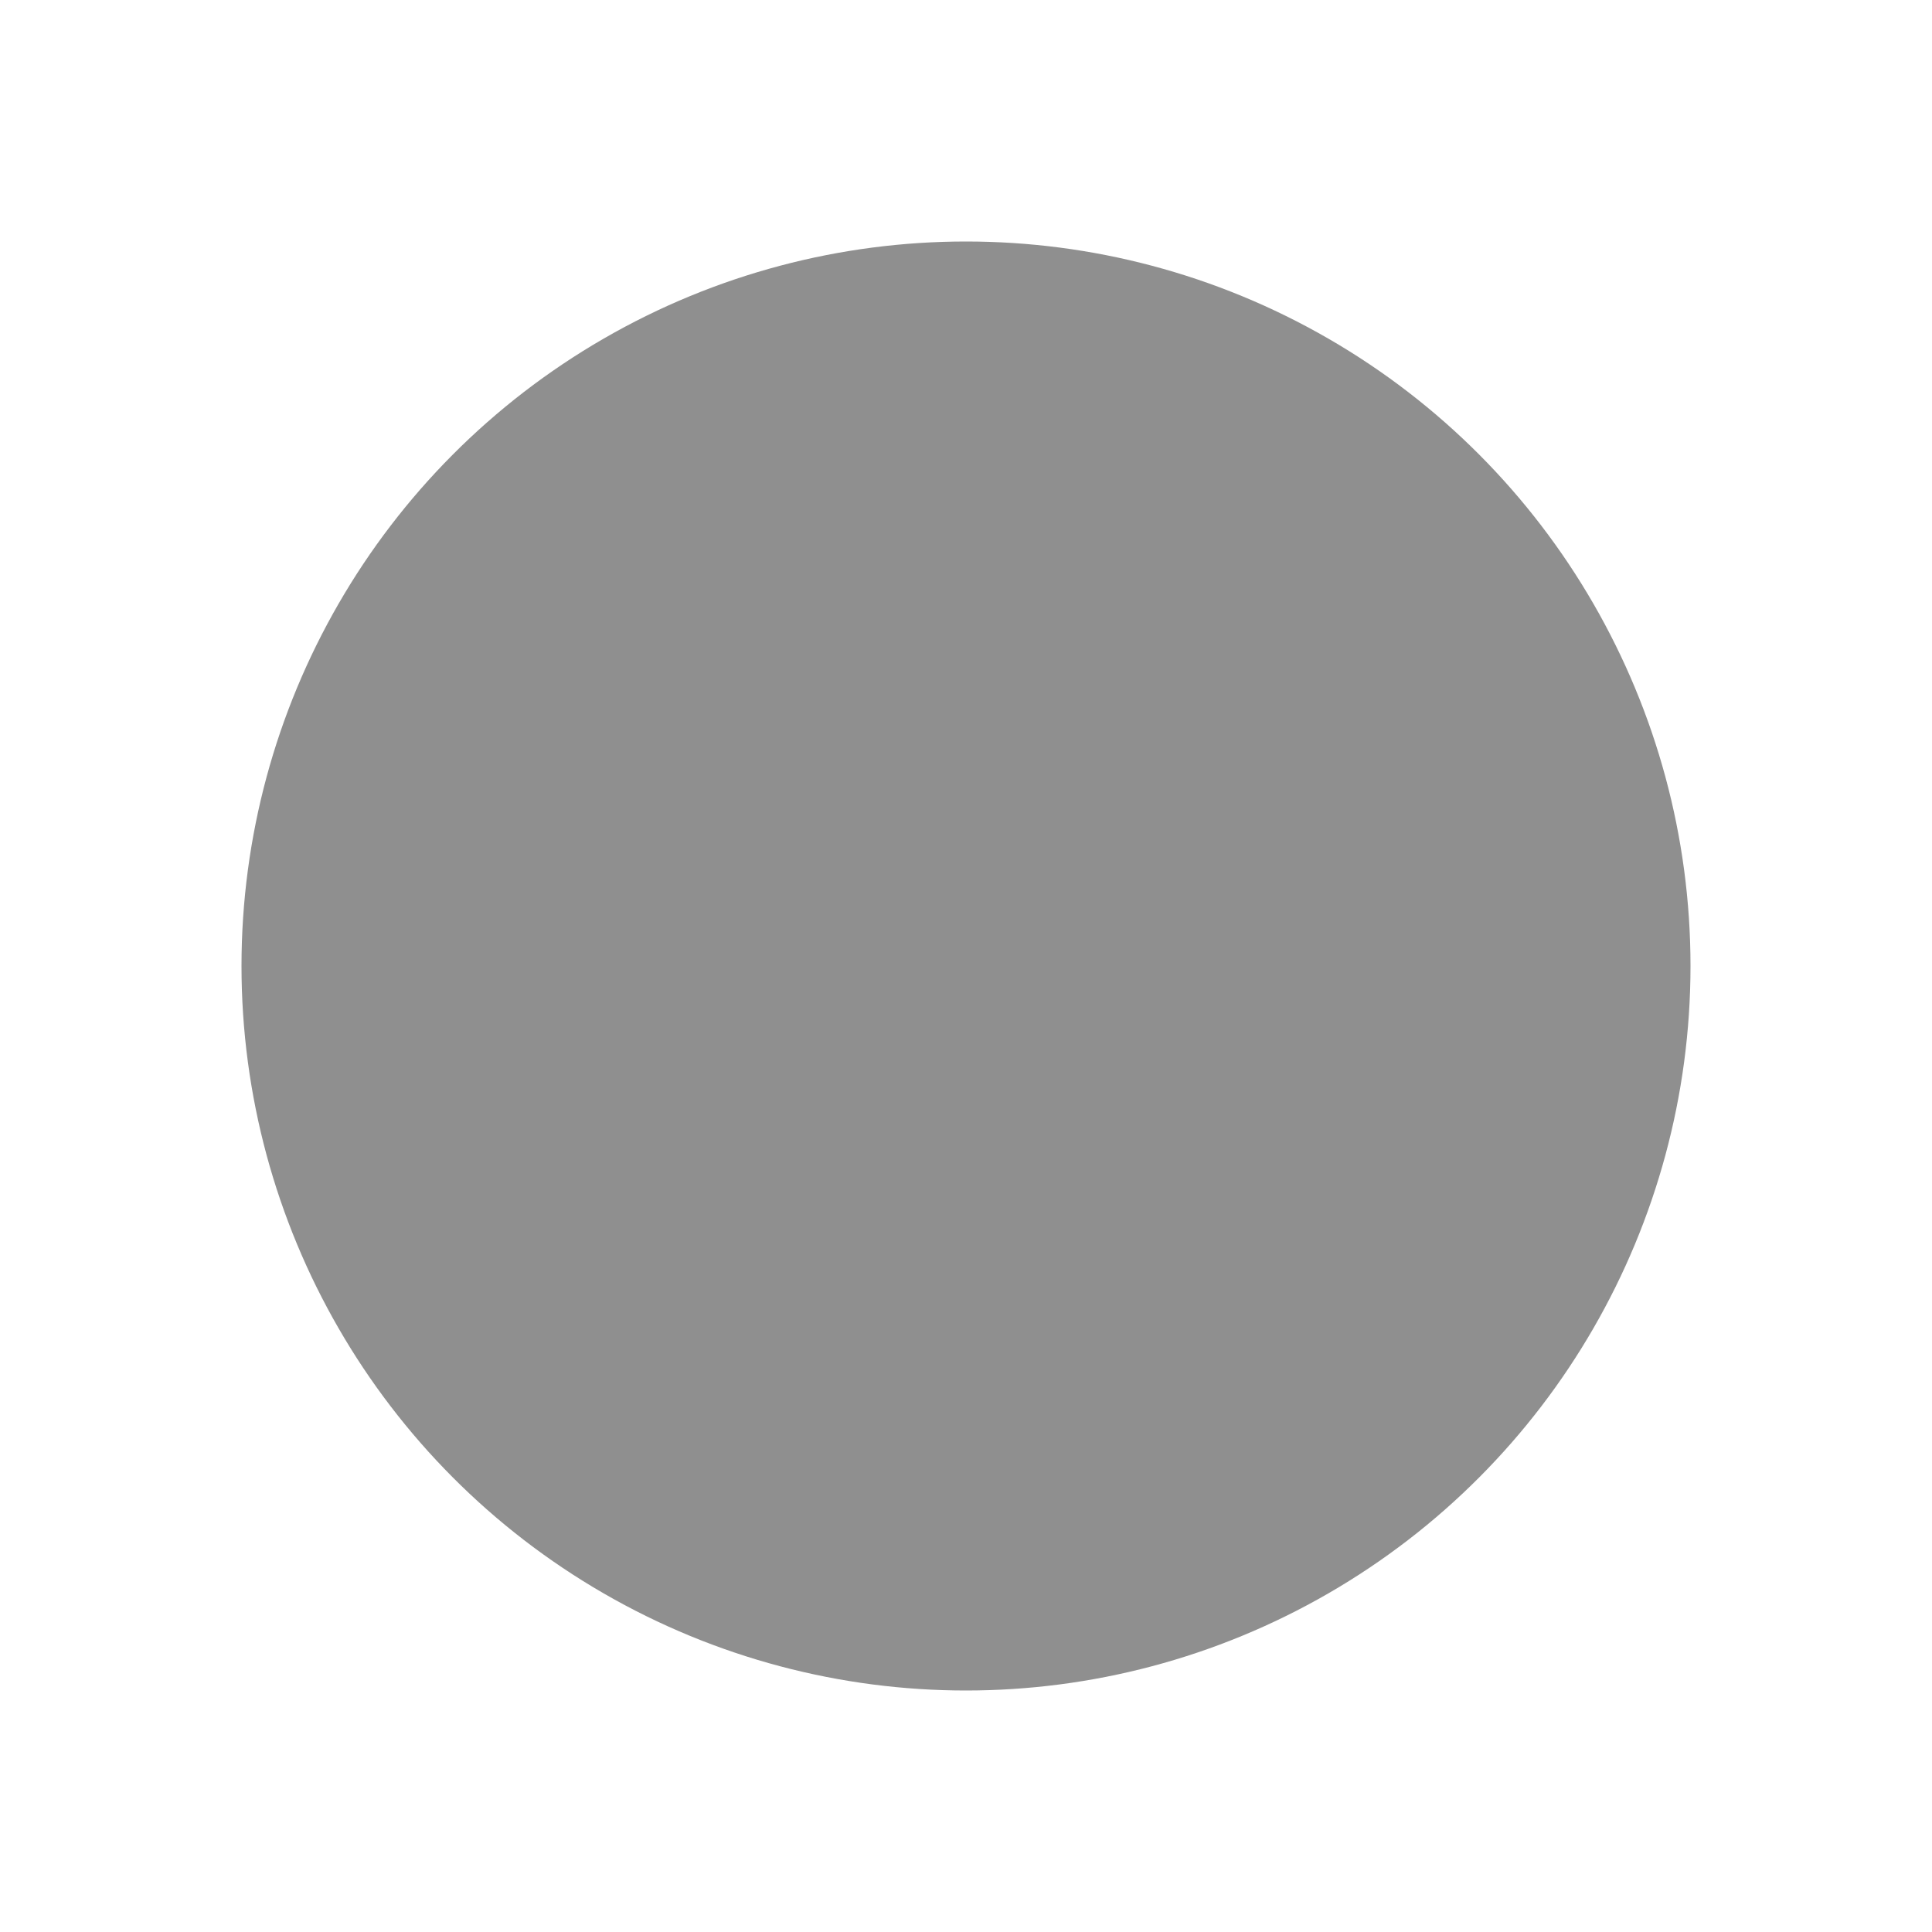 <?xml version="1.0" encoding="UTF-8" standalone="no"?>
<!-- Created with Inkscape (http://www.inkscape.org/) -->

<svg
   width="16"
   height="16"
   viewBox="0 0 16 16"
   version="1.1"
   id="SVGRoot"
   xmlns="http://www.w3.org/2000/svg"
   xmlns:svg="http://www.w3.org/2000/svg"
   xmlns:rdf="http://www.w3.org/1999/02/22-rdf-syntax-ns#"
   xmlns:cc="http://creativecommons.org/ns#"
   xmlns:dc="http://purl.org/dc/elements/1.1/">
  <defs
     id="defs815" />
  <g
     id="layer1"
     transform="translate(0,-8)">
    <circle
       style="opacity:0.7;fill:#606060;fill-opacity:1.0;stroke:none;stroke-width:2;stroke-linecap:square;stroke-linejoin:miter;stroke-miterlimit:4;stroke-dasharray:none;stroke-opacity:0.988;paint-order:markers fill stroke"
       id="path1611"
       cx="8"
       cy="16"
       r="6" />
  </g>
</svg>
